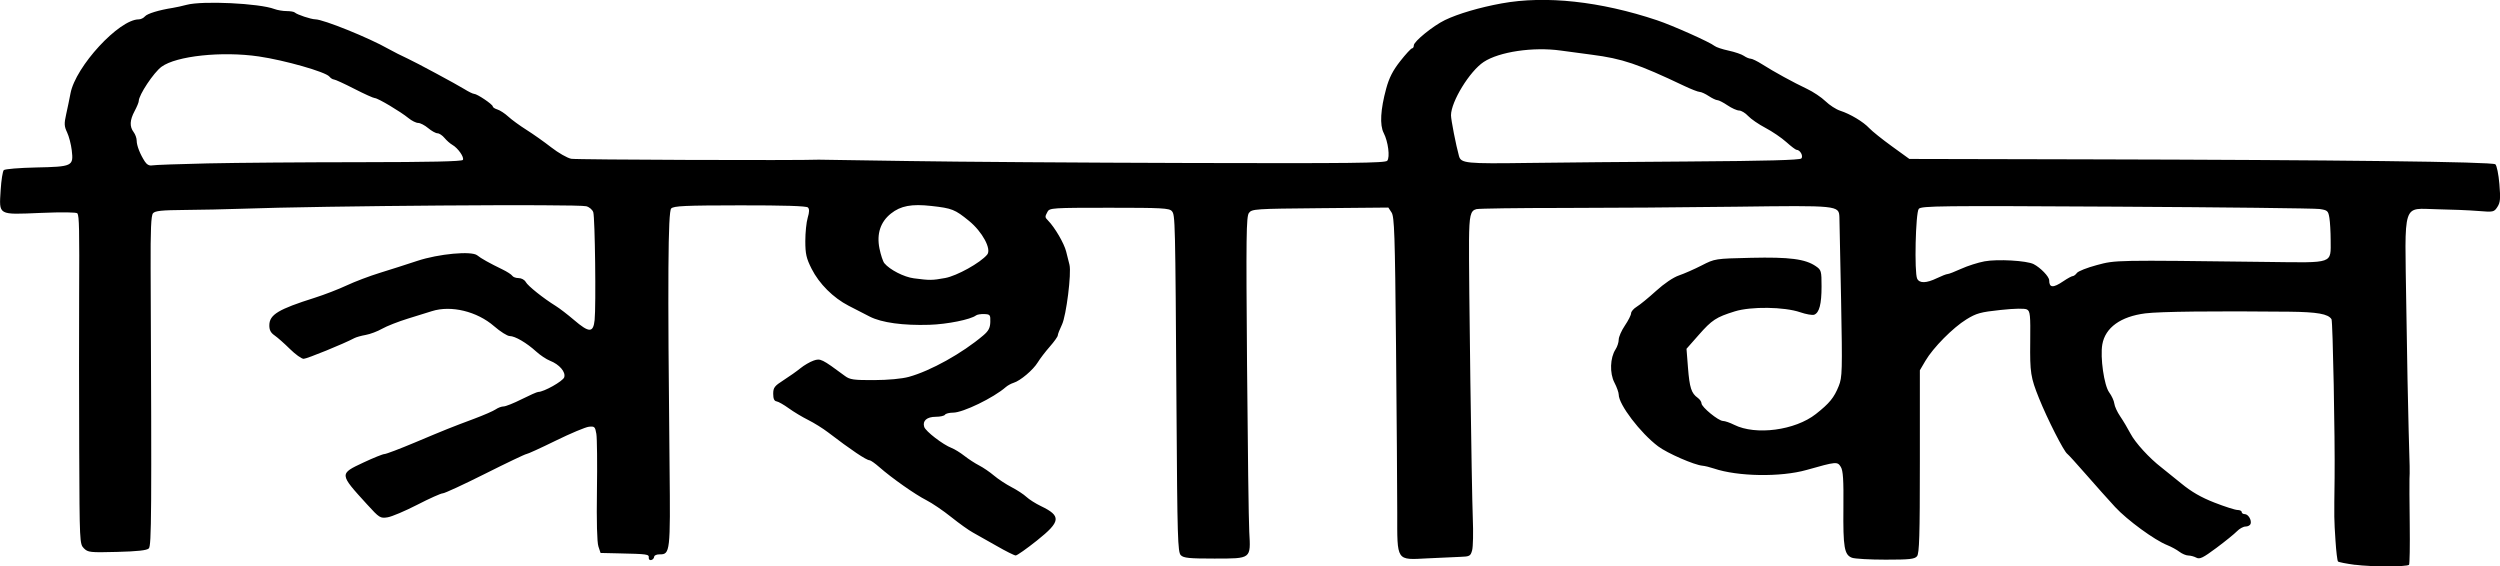 <?xml version="1.0" encoding="UTF-8" standalone="no"?>
<!-- Created with Inkscape (http://www.inkscape.org/) -->

<svg
   width="426.099mm"
   height="96.545mm"
   viewBox="0 0 426.099 96.545"
   version="1.1"
   id="svg5"
   xml:space="preserve"
   inkscape:version="1.2 (dc2aeda, 2022-05-15)"
   sodipodi:docname="indi-font2.svg"
   xmlns:inkscape="http://www.inkscape.org/namespaces/inkscape"
   xmlns:sodipodi="http://sodipodi.sourceforge.net/DTD/sodipodi-0.dtd"
   xmlns="http://www.w3.org/2000/svg"
   xmlns:svg="http://www.w3.org/2000/svg"><sodipodi:namedview
     id="namedview7"
     pagecolor="#ffffff"
     bordercolor="#000000"
     borderopacity="0.25"
     inkscape:showpageshadow="2"
     inkscape:pageopacity="0.0"
     inkscape:pagecheckerboard="0"
     inkscape:deskcolor="#d1d1d1"
     inkscape:document-units="mm"
     showgrid="false"
     inkscape:zoom="0.27622351"
     inkscape:cx="1145.8112"
     inkscape:cy="-675.17787"
     inkscape:window-width="1463"
     inkscape:window-height="1027"
     inkscape:window-x="0"
     inkscape:window-y="25"
     inkscape:window-maximized="0"
     inkscape:current-layer="layer1" /><defs
     id="defs2" /><g
     inkscape:label="Calque 1"
     inkscape:groupmode="layer"
     id="layer1"
     transform="translate(1224.777,-1386.805)"><path
       style="fill:#000000;stroke-width:0.353"
       d="m -823.364,1483.078 c -1.49,-0.195 -2.806,-0.454 -2.925,-0.575 -0.119,-0.121 -0.311,-1.709 -0.427,-3.528 -0.246,-3.883 -0.241,-3.502 -0.153,-10.716 0.082,-6.736 -0.306,-26.69 -0.526,-27.046 -0.557,-0.902 -2.415,-1.232 -7.214,-1.282 -12.811,-0.133 -22.072,-0.026 -24.513,0.283 -4.209,0.534 -6.834,2.426 -7.338,5.29 -0.387,2.199 0.301,7.003 1.172,8.181 0.43,0.581 0.823,1.438 0.874,1.905 0.051,0.467 0.5,1.444 0.998,2.172 0.498,0.728 1.29,2.059 1.762,2.957 0.817,1.557 3.218,4.183 5.259,5.751 0.522,0.401 2.05,1.633 3.395,2.738 1.743,1.431 3.369,2.369 5.658,3.263 1.766,0.69 3.533,1.255 3.925,1.255 0.392,0 0.713,0.159 0.713,0.353 0,0.194 0.233,0.353 0.517,0.353 0.605,0 1.222,1.04 0.994,1.676 -0.087,0.243 -0.47,0.441 -0.851,0.441 -0.381,0 -1.043,0.363 -1.47,0.807 -0.427,0.444 -2.005,1.721 -3.505,2.838 -2.281,1.698 -2.841,1.97 -3.416,1.662 -0.378,-0.203 -0.995,-0.368 -1.369,-0.368 -0.375,0 -1.06,-0.288 -1.522,-0.641 -0.463,-0.353 -1.397,-0.862 -2.076,-1.131 -2.153,-0.854 -6.807,-4.258 -8.869,-6.485 -1.094,-1.182 -3.305,-3.658 -4.912,-5.501 -1.608,-1.843 -3.069,-3.45 -3.248,-3.57 -0.575,-0.386 -3.399,-5.938 -4.822,-9.483 -1.424,-3.546 -1.552,-4.366 -1.494,-9.602 0.051,-4.611 -0.012,-5.229 -0.558,-5.521 -0.387,-0.207 -2.053,-0.177 -4.497,0.082 -3.408,0.361 -4.12,0.557 -5.82,1.603 -2.305,1.419 -5.667,4.817 -6.988,7.063 l -0.948,1.613 v 15.555 c 0,12.665 -0.09,15.664 -0.484,16.14 -0.408,0.492 -1.251,0.584 -5.357,0.584 -2.68,0 -5.26,-0.147 -5.734,-0.328 -1.303,-0.495 -1.52,-1.762 -1.456,-8.492 0.046,-4.816 -0.052,-6.353 -0.445,-6.99 -0.576,-0.933 -0.748,-0.918 -5.826,0.519 -4.409,1.248 -11.72,1.135 -15.798,-0.244 -0.679,-0.23 -1.552,-0.444 -1.94,-0.476 -1.397,-0.115 -6.003,-2.126 -7.571,-3.304 -3.022,-2.272 -6.716,-7.123 -6.716,-8.819 0,-0.355 -0.329,-1.274 -0.73,-2.043 -0.834,-1.596 -0.745,-4.236 0.19,-5.663 0.297,-0.454 0.54,-1.204 0.54,-1.666 0,-0.463 0.473,-1.54 1.052,-2.394 0.579,-0.854 1.055,-1.796 1.058,-2.094 0.004,-0.298 0.443,-0.805 0.977,-1.126 0.534,-0.322 2.008,-1.529 3.277,-2.683 1.391,-1.265 2.944,-2.314 3.912,-2.643 0.883,-0.3 2.623,-1.066 3.867,-1.703 2.257,-1.156 2.275,-1.158 8.416,-1.298 6.564,-0.149 9.248,0.2 11.043,1.436 0.92,0.633 0.97,0.813 0.97,3.443 0,3.014 -0.382,4.483 -1.252,4.817 -0.306,0.117 -1.38,-0.07 -2.387,-0.416 -2.71,-0.933 -8.387,-1.01 -11.146,-0.151 -3.183,0.991 -3.89,1.453 -6.161,4.03 l -2.072,2.35 0.253,3.236 c 0.265,3.387 0.576,4.35 1.654,5.115 0.357,0.254 0.65,0.679 0.65,0.947 0,0.632 2.895,3.002 3.666,3.002 0.327,0 1.184,0.295 1.904,0.656 3.662,1.836 10.391,0.946 13.924,-1.841 2.329,-1.837 3.097,-2.778 3.9,-4.776 0.595,-1.48 0.623,-2.524 0.397,-14.662 -0.134,-7.187 -0.263,-13.539 -0.287,-14.115 -0.084,-1.995 -0.2,-2.007 -17.507,-1.779 -8.634,0.114 -21.969,0.209 -29.633,0.211 -7.664,0 -14.293,0.093 -14.732,0.202 -1.019,0.254 -1.215,1.086 -1.256,5.329 -0.054,5.571 0.448,42.558 0.643,47.355 0.099,2.425 0.048,4.886 -0.114,5.468 -0.272,0.982 -0.419,1.062 -2.031,1.115 -0.956,0.031 -3.45,0.144 -5.543,0.252 -5.414,0.279 -5.191,0.614 -5.19,-7.805 3.5e-4,-3.638 -0.093,-16.444 -0.208,-28.459 -0.181,-18.954 -0.281,-21.955 -0.758,-22.684 l -0.55,-0.84 -11.618,0.106 c -11.143,0.102 -11.64,0.135 -12.143,0.811 -0.458,0.615 -0.499,3.935 -0.323,25.929 0.111,13.873 0.281,26.661 0.379,28.417 0.259,4.659 0.386,4.561 -5.956,4.564 -4.285,0 -5.229,-0.092 -5.711,-0.574 -0.52,-0.52 -0.593,-2.964 -0.734,-24.695 -0.213,-32.914 -0.222,-33.261 -0.791,-33.947 -0.424,-0.51 -1.662,-0.578 -10.654,-0.578 -9.699,0 -10.192,0.032 -10.54,0.682 -0.464,0.867 -0.46,0.935 0.092,1.497 1.15,1.171 2.731,3.876 3.083,5.276 0.213,0.847 0.469,1.864 0.567,2.26 0.36,1.447 -0.549,8.694 -1.28,10.204 -0.391,0.808 -0.711,1.635 -0.711,1.837 0,0.202 -0.613,1.065 -1.363,1.917 -0.75,0.852 -1.673,2.059 -2.052,2.683 -0.778,1.28 -2.965,3.131 -4.112,3.48 -0.42,0.128 -1.02,0.457 -1.334,0.732 -2.085,1.826 -7.298,4.355 -8.978,4.355 -0.643,0 -1.267,0.159 -1.387,0.353 -0.12,0.194 -0.824,0.353 -1.565,0.353 -1.523,0 -2.305,0.684 -1.975,1.726 0.24,0.757 3.203,3.035 4.676,3.595 0.498,0.189 1.478,0.794 2.177,1.344 0.7,0.55 1.828,1.283 2.507,1.629 0.679,0.346 1.816,1.122 2.527,1.724 0.711,0.602 2.06,1.492 2.999,1.977 0.938,0.485 2.078,1.232 2.532,1.66 0.454,0.428 1.566,1.133 2.47,1.567 3.509,1.685 3.402,2.618 -0.671,5.866 -1.758,1.402 -3.389,2.549 -3.624,2.549 -0.236,0 -1.694,-0.73 -3.242,-1.622 -1.548,-0.892 -3.369,-1.92 -4.048,-2.284 -0.679,-0.364 -2.346,-1.553 -3.704,-2.642 -1.358,-1.089 -3.263,-2.382 -4.233,-2.874 -1.907,-0.966 -5.898,-3.772 -8.027,-5.643 -0.728,-0.64 -1.475,-1.164 -1.66,-1.164 -0.535,0 -3.182,-1.781 -7.07,-4.756 -0.873,-0.668 -2.398,-1.618 -3.389,-2.111 -0.991,-0.493 -2.482,-1.389 -3.313,-1.992 -0.832,-0.602 -1.767,-1.133 -2.079,-1.178 -0.394,-0.058 -0.567,-0.45 -0.567,-1.284 0,-1.056 0.213,-1.337 1.764,-2.327 0.97,-0.619 2.266,-1.536 2.879,-2.036 0.613,-0.5 1.62,-1.086 2.236,-1.301 1.174,-0.409 1.398,-0.299 5.367,2.634 0.829,0.613 1.491,0.705 4.939,0.691 2.406,-0.01 4.749,-0.227 5.922,-0.549 3.712,-1.018 9.12,-4.028 12.693,-7.064 0.906,-0.769 1.173,-1.279 1.203,-2.293 0.036,-1.213 -0.035,-1.307 -1.02,-1.349 -0.582,-0.025 -1.217,0.078 -1.411,0.227 -0.908,0.701 -4.907,1.508 -7.938,1.603 -4.481,0.14 -8.162,-0.365 -10.172,-1.395 -0.905,-0.464 -2.526,-1.297 -3.601,-1.851 -2.635,-1.359 -5.02,-3.738 -6.315,-6.3 -0.901,-1.783 -1.07,-2.527 -1.074,-4.722 0,-1.433 0.181,-3.224 0.408,-3.98 0.292,-0.973 0.302,-1.485 0.036,-1.751 -0.251,-0.251 -4.102,-0.371 -11.579,-0.362 -9.377,0.012 -11.288,0.098 -11.722,0.533 -0.548,0.548 -0.62,11.958 -0.278,44.188 0.151,14.268 0.092,14.789 -1.667,14.763 -0.525,-0.01 -0.954,0.174 -0.954,0.403 -0.089,0.637 -0.96,0.806 -0.926,0.2 0.048,-0.638 -0.068,-0.655 -5.32,-0.774 l -2.895,-0.065 -0.37,-1.12 c -0.231,-0.7 -0.324,-4.26 -0.247,-9.486 0.068,-4.601 0.023,-8.962 -0.1,-9.691 -0.205,-1.218 -0.308,-1.316 -1.268,-1.216 -0.575,0.06 -3.128,1.132 -5.673,2.381 -2.546,1.249 -4.785,2.272 -4.977,2.272 -0.192,0 -3.348,1.505 -7.013,3.345 -3.666,1.84 -6.925,3.348 -7.242,3.351 -0.318,0 -2.273,0.879 -4.344,1.946 -2.071,1.067 -4.351,2.032 -5.066,2.144 -1.247,0.196 -1.391,0.105 -3.497,-2.204 -4.774,-5.235 -4.77,-5.189 -0.577,-7.154 1.676,-0.785 3.273,-1.428 3.549,-1.428 0.276,0 2.595,-0.881 5.155,-1.957 5.413,-2.276 6.116,-2.558 10.11,-4.051 1.643,-0.614 3.306,-1.339 3.695,-1.611 0.389,-0.272 0.993,-0.495 1.342,-0.495 0.35,0 1.739,-0.556 3.088,-1.235 1.349,-0.679 2.61,-1.235 2.803,-1.235 0.964,0 4.229,-1.838 4.438,-2.499 0.287,-0.903 -0.82,-2.19 -2.425,-2.82 -0.612,-0.24 -1.667,-0.942 -2.346,-1.561 -1.631,-1.486 -3.612,-2.646 -4.519,-2.646 -0.402,0 -1.599,-0.754 -2.66,-1.676 -2.919,-2.536 -7.34,-3.605 -10.611,-2.566 -0.596,0.189 -2.428,0.758 -4.07,1.265 -1.643,0.506 -3.627,1.286 -4.41,1.733 -0.782,0.447 -2.038,0.92 -2.789,1.052 -0.751,0.132 -1.625,0.378 -1.94,0.546 -1.794,0.956 -8.092,3.526 -8.64,3.526 -0.356,0 -1.41,-0.754 -2.342,-1.676 -0.932,-0.922 -2.107,-1.961 -2.611,-2.309 -0.674,-0.467 -0.911,-0.932 -0.897,-1.764 0.031,-1.786 1.55,-2.701 7.715,-4.649 1.634,-0.516 4.095,-1.467 5.468,-2.111 1.373,-0.645 3.925,-1.611 5.671,-2.148 1.746,-0.537 4.604,-1.451 6.35,-2.031 3.644,-1.212 9.287,-1.733 10.236,-0.945 0.604,0.501 2.142,1.361 4.271,2.389 0.8,0.386 1.563,0.878 1.696,1.094 0.134,0.216 0.625,0.393 1.091,0.393 0.471,0 1.008,0.296 1.205,0.666 0.358,0.668 2.999,2.777 5.131,4.096 0.627,0.388 2.021,1.46 3.099,2.381 2.58,2.208 3.28,2.208 3.509,0 0.25,-2.41 0.062,-17.444 -0.23,-18.363 -0.137,-0.43 -0.666,-0.885 -1.192,-1.025 -1.496,-0.398 -44.927,-0.078 -59.063,0.434 -2.379,0.086 -6.581,0.175 -9.338,0.197 -3.986,0.032 -5.103,0.149 -5.451,0.569 -0.326,0.393 -0.429,2.8 -0.4,9.402 0.185,42.074 0.151,47.254 -0.313,47.718 -0.33,0.33 -1.918,0.505 -5.395,0.594 -4.621,0.119 -4.973,0.081 -5.666,-0.612 -0.726,-0.726 -0.74,-1.011 -0.8,-16.783 -0.034,-8.825 -0.039,-20.649 -0.012,-26.275 0.055,-11.335 0.01,-13.542 -0.292,-14.029 -0.124,-0.201 -2.58,-0.232 -6.259,-0.079 -7.372,0.307 -7.096,0.466 -6.822,-3.925 0.104,-1.664 0.343,-3.179 0.532,-3.368 0.189,-0.189 2.666,-0.392 5.504,-0.452 6.198,-0.131 6.398,-0.226 6.082,-2.911 -0.12,-1.021 -0.479,-2.403 -0.797,-3.071 -0.496,-1.039 -0.518,-1.486 -0.157,-3.094 0.232,-1.034 0.563,-2.629 0.735,-3.545 0.861,-4.582 8.273,-12.622 11.637,-12.622 0.346,0 0.819,-0.228 1.049,-0.506 0.392,-0.473 2.395,-1.085 4.738,-1.45 0.558,-0.087 1.62,-0.321 2.36,-0.52 2.697,-0.726 12.404,-0.264 14.973,0.713 0.509,0.193 1.444,0.351 2.078,0.351 0.634,0 1.262,0.109 1.395,0.242 0.354,0.354 2.772,1.158 3.503,1.164 1.373,0.012 9.145,3.152 12.424,5.02 0.747,0.426 2.468,1.295 3.351,1.693 1.214,0.547 8.392,4.409 9.606,5.169 0.724,0.453 1.481,0.823 1.683,0.823 0.511,0 3.174,1.795 3.174,2.14 0,0.155 0.357,0.39 0.794,0.521 0.436,0.132 1.27,0.677 1.852,1.213 0.582,0.535 1.976,1.551 3.098,2.257 1.122,0.706 3.027,2.052 4.233,2.992 1.207,0.94 2.738,1.814 3.402,1.941 0.866,0.166 38.925,0.304 42.184,0.152 0.194,-0.01 7.02,0.094 15.169,0.23 8.149,0.136 29.782,0.287 48.074,0.336 27.457,0.074 33.325,0.01 33.649,-0.383 0.497,-0.599 0.155,-3.268 -0.607,-4.742 -0.693,-1.34 -0.541,-4 0.431,-7.564 0.502,-1.839 1.13,-3.067 2.393,-4.674 0.942,-1.199 1.848,-2.18 2.014,-2.18 0.165,0 0.301,-0.229 0.301,-0.51 0,-0.664 3.29,-3.334 5.305,-4.307 2.227,-1.075 5.921,-2.162 9.657,-2.842 7.512,-1.367 16.815,-0.359 26.489,2.872 2.637,0.881 9.04,3.739 9.813,4.38 0.256,0.213 1.328,0.57 2.382,0.795 1.054,0.225 2.229,0.626 2.612,0.892 0.383,0.266 0.902,0.484 1.154,0.484 0.252,0 1.129,0.427 1.95,0.949 2.014,1.281 5.311,3.088 7.645,4.192 1.056,0.499 2.479,1.45 3.162,2.114 0.683,0.664 1.804,1.388 2.49,1.61 1.74,0.562 3.953,1.889 4.973,2.983 0.473,0.507 2.203,1.894 3.844,3.081 l 2.984,2.159 29.825,0.067 c 43.233,0.097 69.532,0.415 70.052,0.846 0.241,0.2 0.548,1.706 0.687,3.364 0.209,2.506 0.152,3.151 -0.342,3.905 -0.574,0.877 -0.674,0.897 -3.296,0.684 -1.487,-0.121 -4.587,-0.251 -6.888,-0.288 -6.129,-0.1 -5.603,-1.738 -5.338,16.643 0.119,8.26 0.299,17.718 0.399,21.016 0.198,6.502 0.206,6.97 0.142,8.29 -0.024,0.485 -0.005,3.933 0.042,7.662 0.046,3.729 -0.006,6.87 -0.117,6.981 -0.362,0.362 -6.404,0.362 -9.173,0 z m -49.755,-48.332 c 0.714,-0.485 1.442,-0.882 1.618,-0.882 0.176,0 0.498,-0.242 0.714,-0.539 0.217,-0.296 1.742,-0.899 3.39,-1.338 3.257,-0.869 2.864,-0.862 29.218,-0.535 11.287,0.14 10.646,0.365 10.639,-3.74 -0.004,-1.37 -0.1,-3.07 -0.217,-3.779 -0.197,-1.194 -0.321,-1.305 -1.672,-1.504 -0.802,-0.118 -16.396,-0.299 -34.653,-0.401 -30.139,-0.169 -33.237,-0.135 -33.662,0.378 -0.543,0.654 -0.774,10.861 -0.27,11.9 0.394,0.812 1.567,0.781 3.367,-0.088 0.803,-0.388 1.622,-0.706 1.82,-0.706 0.198,0 1.24,-0.403 2.316,-0.895 1.076,-0.492 2.867,-1.064 3.979,-1.271 2.198,-0.408 7.194,-0.124 8.366,0.476 1.176,0.602 2.652,2.135 2.652,2.755 0,1.297 0.665,1.344 2.394,0.169 z m -190.577,-0.554 c 2.003,-0.362 6.014,-2.592 7.174,-3.99 0.774,-0.932 -0.824,-3.896 -3.099,-5.75 -2.403,-1.957 -2.884,-2.148 -6.421,-2.544 -3.363,-0.376 -5.224,-0.026 -6.882,1.293 -1.793,1.427 -2.46,3.454 -1.958,5.952 0.22,1.094 0.596,2.226 0.837,2.516 0.93,1.12 3.347,2.356 5.034,2.574 2.749,0.355 3.086,0.351 5.315,-0.051 z m -125.612,-19.54 c 4.851,-0.107 16.552,-0.199 26.004,-0.204 11.771,-0.01 17.258,-0.129 17.417,-0.386 0.274,-0.443 -0.834,-2.028 -1.797,-2.571 -0.37,-0.209 -0.969,-0.737 -1.331,-1.174 -0.361,-0.437 -0.9,-0.794 -1.198,-0.794 -0.297,0 -1.012,-0.397 -1.589,-0.882 -0.577,-0.485 -1.341,-0.882 -1.7,-0.882 -0.358,0 -1.1,-0.368 -1.649,-0.819 -1.352,-1.11 -5.224,-3.414 -5.738,-3.414 -0.229,0 -1.809,-0.714 -3.512,-1.587 -1.703,-0.873 -3.262,-1.587 -3.464,-1.587 -0.202,0 -0.555,-0.226 -0.785,-0.503 -0.66,-0.796 -7.63,-2.781 -12.016,-3.422 -6.281,-0.918 -14.059,-0.094 -16.581,1.758 -1.337,0.981 -3.881,4.812 -3.881,5.843 0,0.216 -0.318,0.984 -0.706,1.708 -0.83,1.549 -0.881,2.645 -0.165,3.591 0.285,0.377 0.518,1.033 0.518,1.459 0,0.837 0.587,2.33 1.405,3.576 0.33,0.503 0.768,0.729 1.23,0.633 0.394,-0.081 4.686,-0.235 9.536,-0.342 z m 252.7,-0.326 c 12.725,-0.084 18.575,-0.241 18.841,-0.507 0.395,-0.395 -0.19,-1.474 -0.798,-1.474 -0.154,0 -0.942,-0.595 -1.751,-1.323 -0.808,-0.728 -2.41,-1.817 -3.559,-2.421 -1.149,-0.604 -2.478,-1.517 -2.952,-2.028 -0.474,-0.512 -1.165,-0.93 -1.535,-0.93 -0.37,0 -1.258,-0.397 -1.973,-0.882 -0.715,-0.485 -1.491,-0.883 -1.725,-0.884 -0.234,0 -0.902,-0.318 -1.484,-0.703 -0.582,-0.386 -1.277,-0.702 -1.544,-0.703 -0.267,0 -1.458,-0.464 -2.646,-1.029 -7.863,-3.738 -10.534,-4.639 -15.742,-5.311 -1.455,-0.188 -3.836,-0.507 -5.292,-0.709 -4.699,-0.654 -10.484,0.203 -13.126,1.943 -2.387,1.572 -5.562,6.746 -5.575,9.086 -0.004,0.752 0.854,5.136 1.361,6.954 0.345,1.238 1.204,1.323 11.873,1.173 5.045,-0.071 17.477,-0.183 27.628,-0.25 z"
       id="path515"
       sodipodi:nodetypes="cssscccsssscsssssssscsssccsssssscsscssscsscscsssssscsscsccsscsscssssssssssccsssscssscssssccsssscscssscscsssssssssssssssscssssscssscsscscccsscscscccscccccsccccsscssssssssssssssscsssscssscsssssssscssssscsscsccscccssssssssscsssccscsssssscsccccssssssssssssccscscccsssssssccccccsscscscssscsccssccsssscsccssccssssssssscssssssscscssscssscscsscscscc" /></g></svg>
